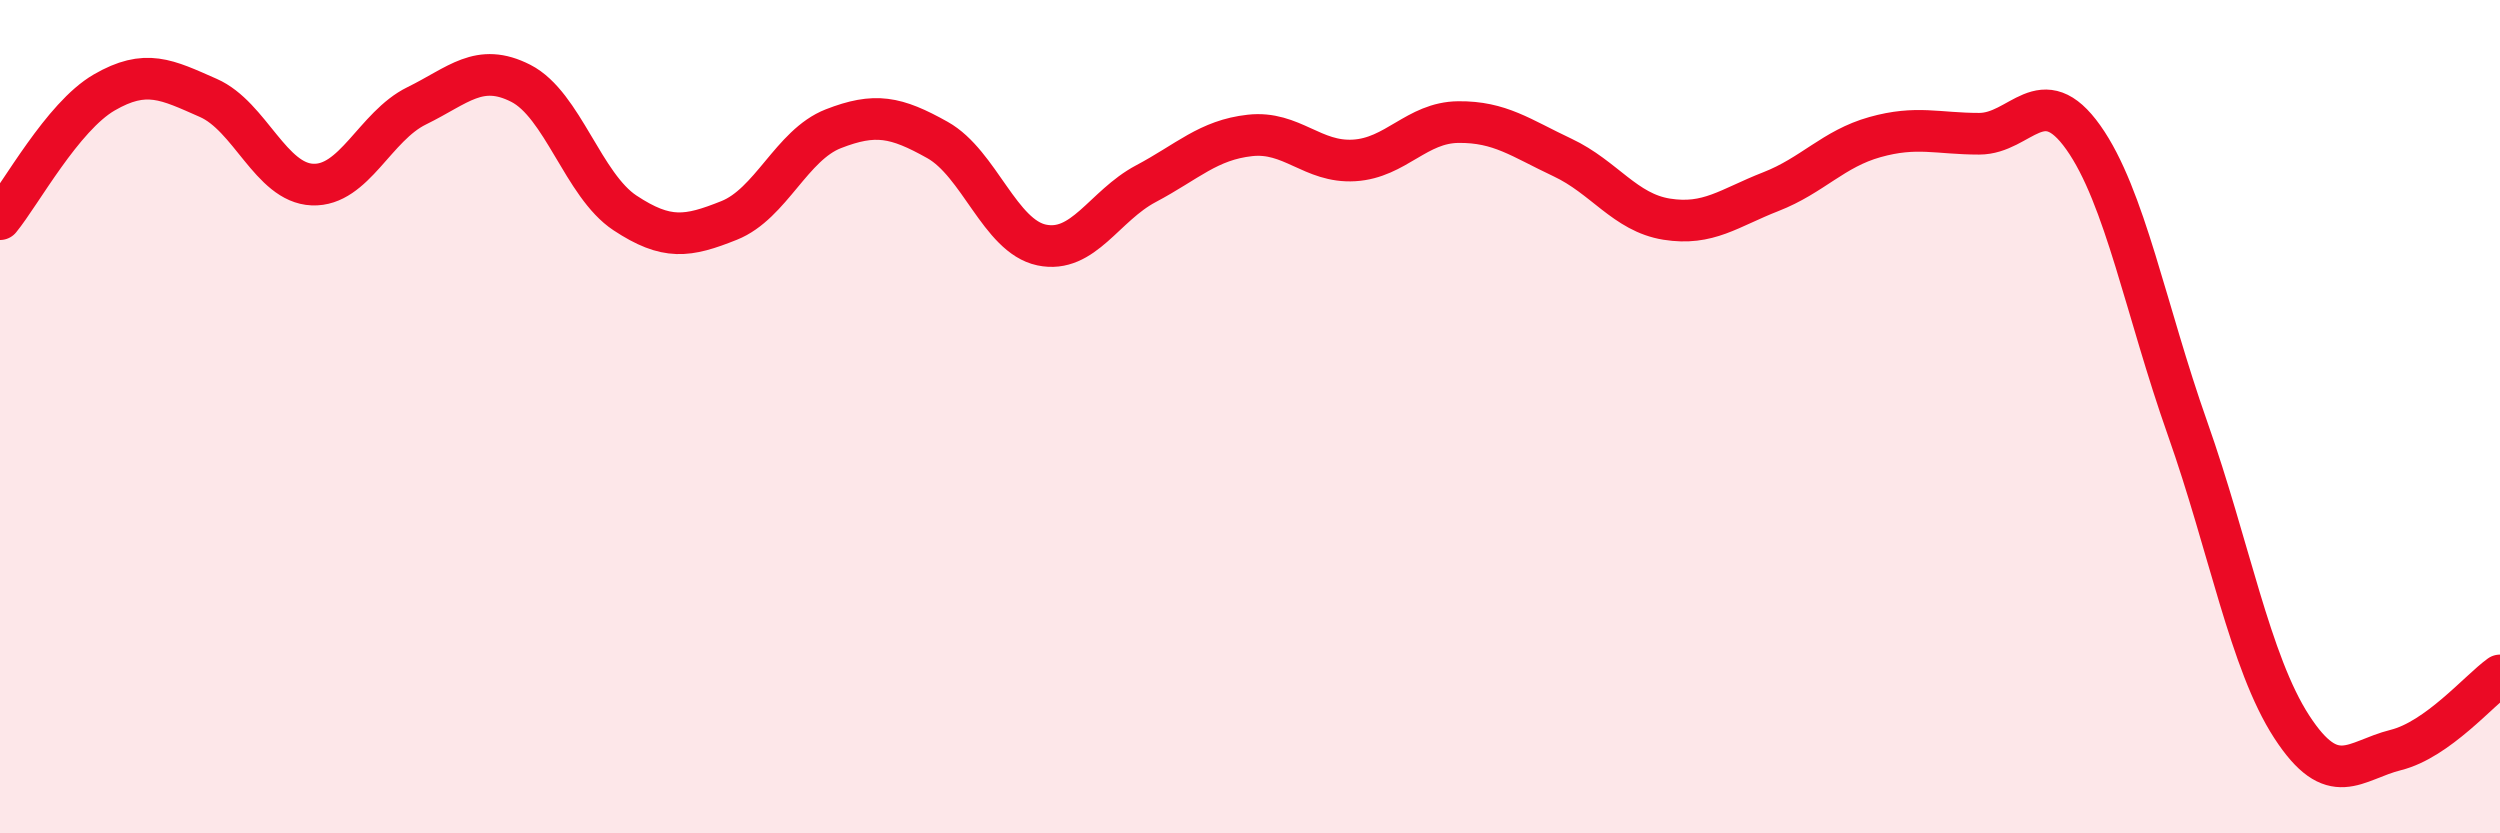 
    <svg width="60" height="20" viewBox="0 0 60 20" xmlns="http://www.w3.org/2000/svg">
      <path
        d="M 0,5.26 C 0.5,4.65 1.5,2.8 2.5,2.22 C 3.5,1.64 4,1.91 5,2.35 C 6,2.79 6.5,4.39 7.5,4.43 C 8.5,4.47 9,3.03 10,2.54 C 11,2.05 11.5,1.49 12.5,2 C 13.5,2.51 14,4.45 15,5.11 C 16,5.77 16.5,5.69 17.5,5.29 C 18.5,4.89 19,3.48 20,3.09 C 21,2.7 21.5,2.8 22.5,3.36 C 23.5,3.92 24,5.67 25,5.88 C 26,6.09 26.5,4.94 27.5,4.41 C 28.5,3.88 29,3.36 30,3.25 C 31,3.14 31.5,3.91 32.5,3.85 C 33.5,3.79 34,2.94 35,2.93 C 36,2.92 36.5,3.31 37.5,3.78 C 38.5,4.25 39,5.1 40,5.26 C 41,5.42 41.5,4.99 42.5,4.6 C 43.5,4.21 44,3.57 45,3.29 C 46,3.01 46.5,3.21 47.5,3.21 C 48.5,3.21 49,1.89 50,3.3 C 51,4.71 51.5,7.45 52.5,10.28 C 53.5,13.11 54,15.9 55,17.44 C 56,18.98 56.5,18.25 57.5,18 C 58.5,17.75 59.5,16.57 60,16.21L60 20L0 20Z"
        fill="#EB0A25"
        opacity="0.1"
        stroke-linecap="round"
        stroke-linejoin="round"
      />
      <path
        d="M 0,5.26 C 0.5,4.65 1.5,2.8 2.5,2.22 C 3.5,1.64 4,1.91 5,2.35 C 6,2.79 6.5,4.39 7.5,4.43 C 8.5,4.47 9,3.03 10,2.54 C 11,2.05 11.5,1.49 12.5,2 C 13.5,2.51 14,4.45 15,5.11 C 16,5.77 16.5,5.69 17.5,5.29 C 18.5,4.89 19,3.48 20,3.09 C 21,2.7 21.5,2.8 22.5,3.36 C 23.5,3.92 24,5.67 25,5.88 C 26,6.09 26.5,4.94 27.5,4.41 C 28.5,3.88 29,3.36 30,3.25 C 31,3.14 31.5,3.91 32.5,3.85 C 33.5,3.79 34,2.94 35,2.93 C 36,2.92 36.5,3.31 37.5,3.78 C 38.5,4.25 39,5.1 40,5.26 C 41,5.42 41.5,4.99 42.5,4.6 C 43.5,4.21 44,3.57 45,3.29 C 46,3.01 46.5,3.21 47.5,3.21 C 48.5,3.21 49,1.89 50,3.3 C 51,4.71 51.5,7.45 52.5,10.28 C 53.5,13.11 54,15.9 55,17.44 C 56,18.98 56.5,18.25 57.5,18 C 58.5,17.75 59.5,16.57 60,16.21"
        stroke="#EB0A25"
        stroke-width="1"
        fill="none"
        stroke-linecap="round"
        stroke-linejoin="round"
      />
    </svg>
  